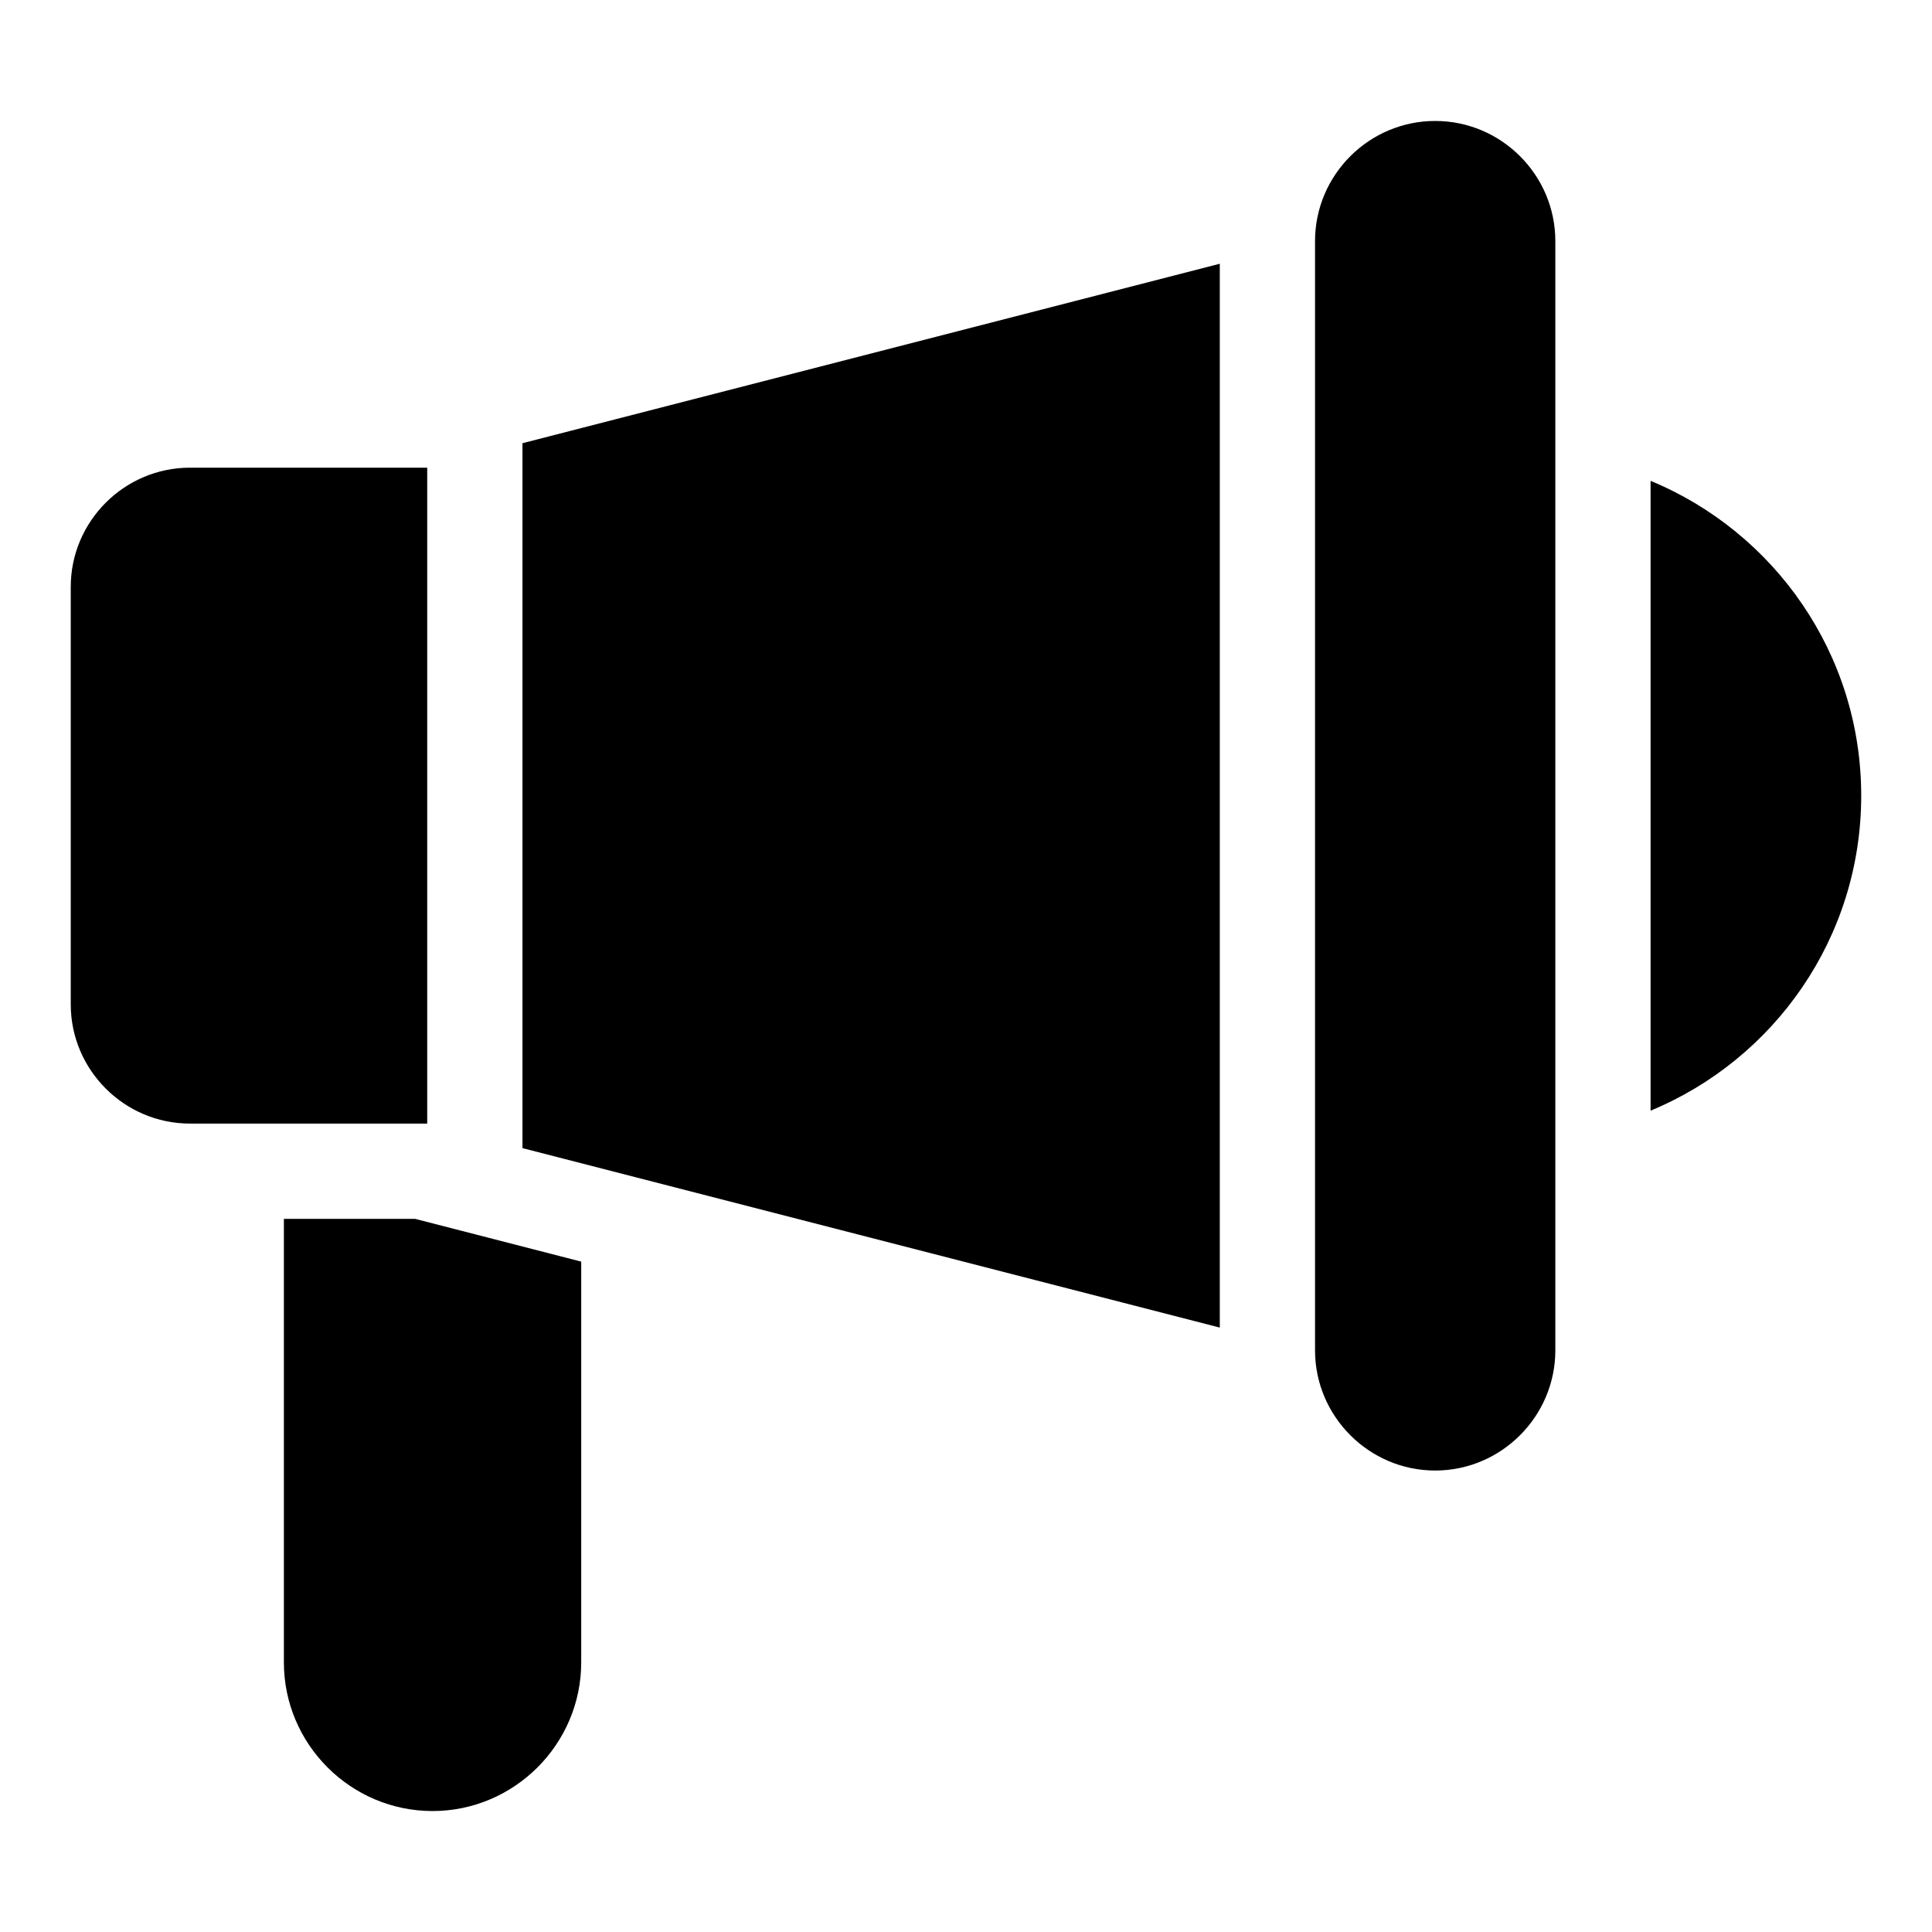 <?xml version="1.0" encoding="UTF-8"?>
<!-- Uploaded to: SVG Repo, www.svgrepo.com, Generator: SVG Repo Mixer Tools -->
<svg fill="#000000" width="800px" height="800px" version="1.1" viewBox="144 144 512 512" xmlns="http://www.w3.org/2000/svg">
 <path d="m194.34 267.95h62.875v173.81h-62.875c-17.383 0-31.59-14.207-31.59-31.59v-110.64c0-17.383 14.207-31.59 31.59-31.59zm387.08 3.477c32.746 13.551 55.82 45.797 55.82 83.43 0 37.684-23.074 69.93-55.82 83.48zm-57.082-95.371c17.531 0 31.84 14.309 31.84 31.84v293.97c0 17.48-14.309 31.84-31.84 31.84s-31.84-14.359-31.84-31.84v-293.97c0-17.531 14.309-31.84 31.84-31.84zm-226.31 302.29v106.2c0 21.664-17.734 39.398-39.398 39.398-21.715 0-39.398-17.734-39.398-39.398v-117.54h34.762l44.031 11.336zm169.23-264.45-184.8 47.559v186.81l184.8 47.559v-281.93z" fill-rule="evenodd"/>
</svg>